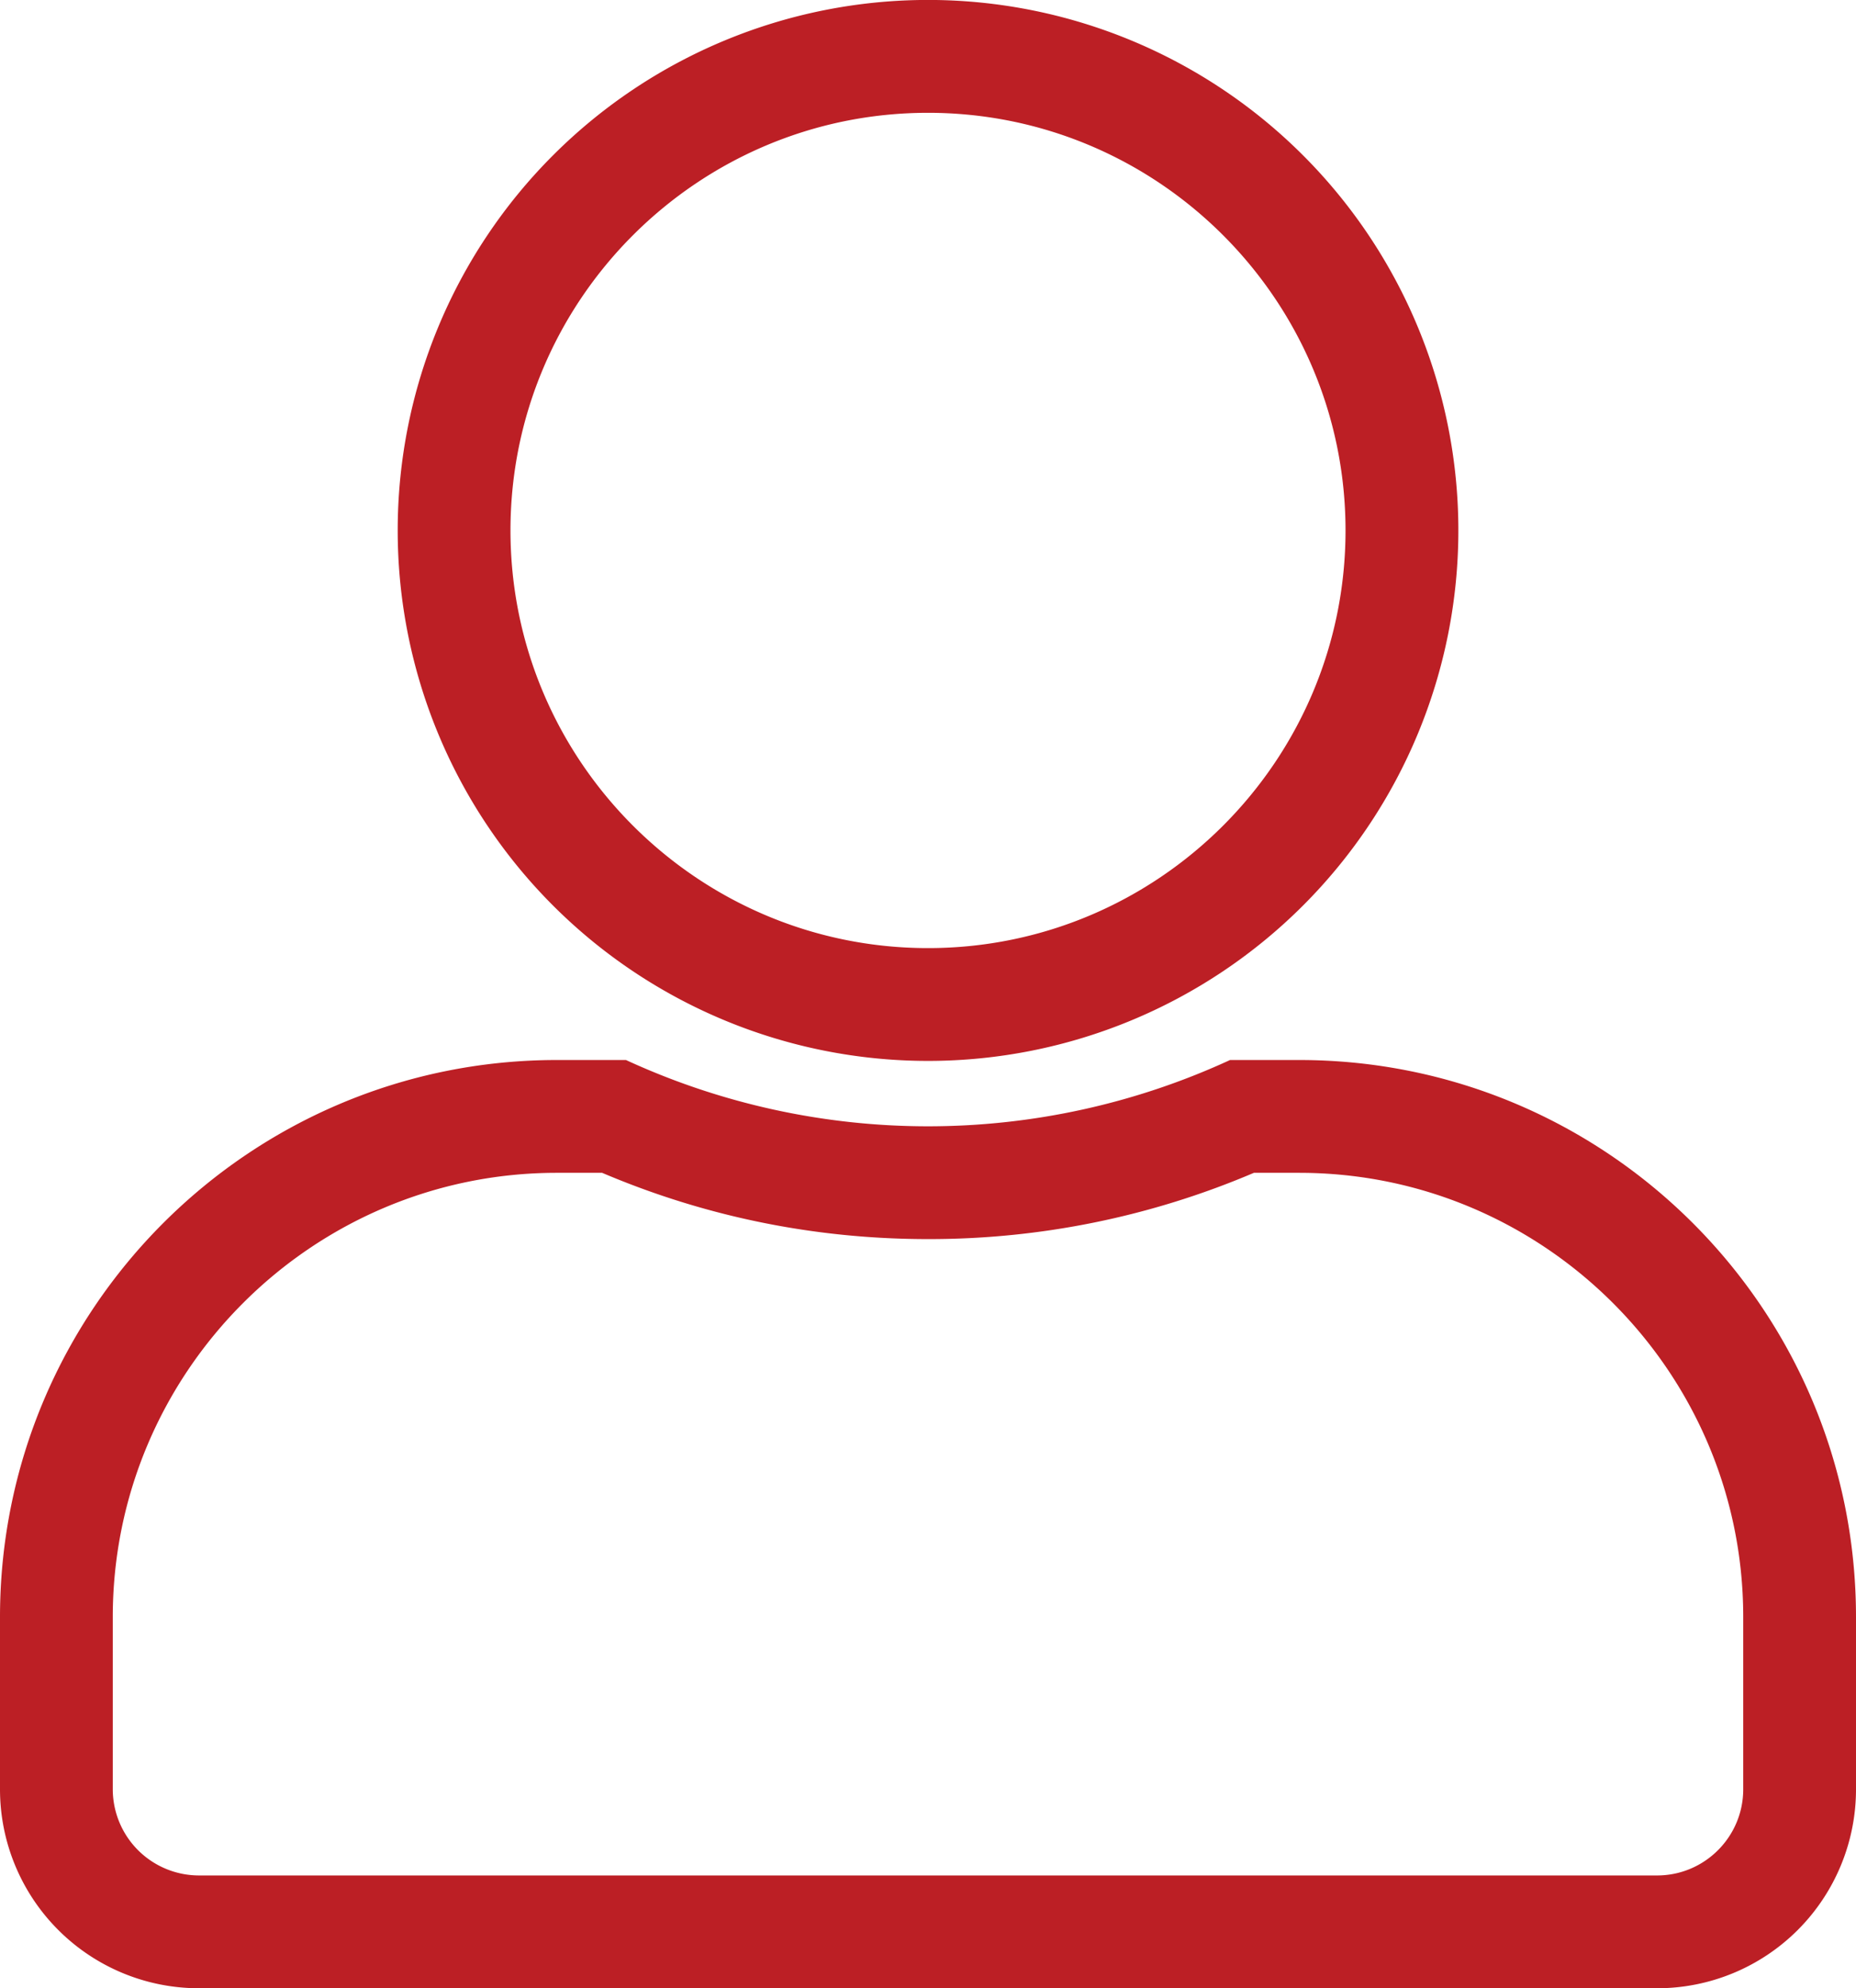 <svg xmlns="http://www.w3.org/2000/svg" width="32.915" height="35.25"><g fill="none" data-name="Icon awesome-user-2"><path d="M16.458 18.809a9.4 9.4 0 1 0-9.4-9.405 9.405 9.405 0 0 0 9.4 9.405Zm6.583-.016h-1.227a12.8 12.8 0 0 1-10.713 0H9.875a9.877 9.877 0 0 0-9.88 9.875v3.056a3.528 3.528 0 0 0 3.527 3.527h25.861a3.527 3.527 0 0 0 3.527-3.527v-3.056a9.876 9.876 0 0 0-9.869-9.875Z"/><path fill="#bc1f25" d="M29.388 33.25c.842 0 1.527-.685 1.527-1.527v-3.056c0-4.34-3.533-7.873-7.874-7.874h-.804a14.681 14.681 0 0 1-5.78 1.175c-2.002 0-3.944-.395-5.779-1.175h-.803c-4.34 0-7.873 3.533-7.875 7.874v3.055a1.53 1.53 0 0 0 1.527 1.528h25.861m-12.93-16.441c4.083 0 7.404-3.322 7.404-7.405S20.541 2 16.458 2 9.053 5.321 9.053 9.404s3.322 7.405 7.405 7.405m12.93 18.441H3.527A3.528 3.528 0 0 1 0 31.723v-3.056c.002-5.453 4.422-9.873 9.875-9.874h1.226a12.794 12.794 0 0 0 10.713 0h1.227c5.453.001 9.873 4.421 9.874 9.874v3.056a3.527 3.527 0 0 1-3.527 3.527Zm-12.93-16.441a9.405 9.405 0 1 1 0-18.81 9.405 9.405 0 0 1 0 18.81Z"/></g></svg>